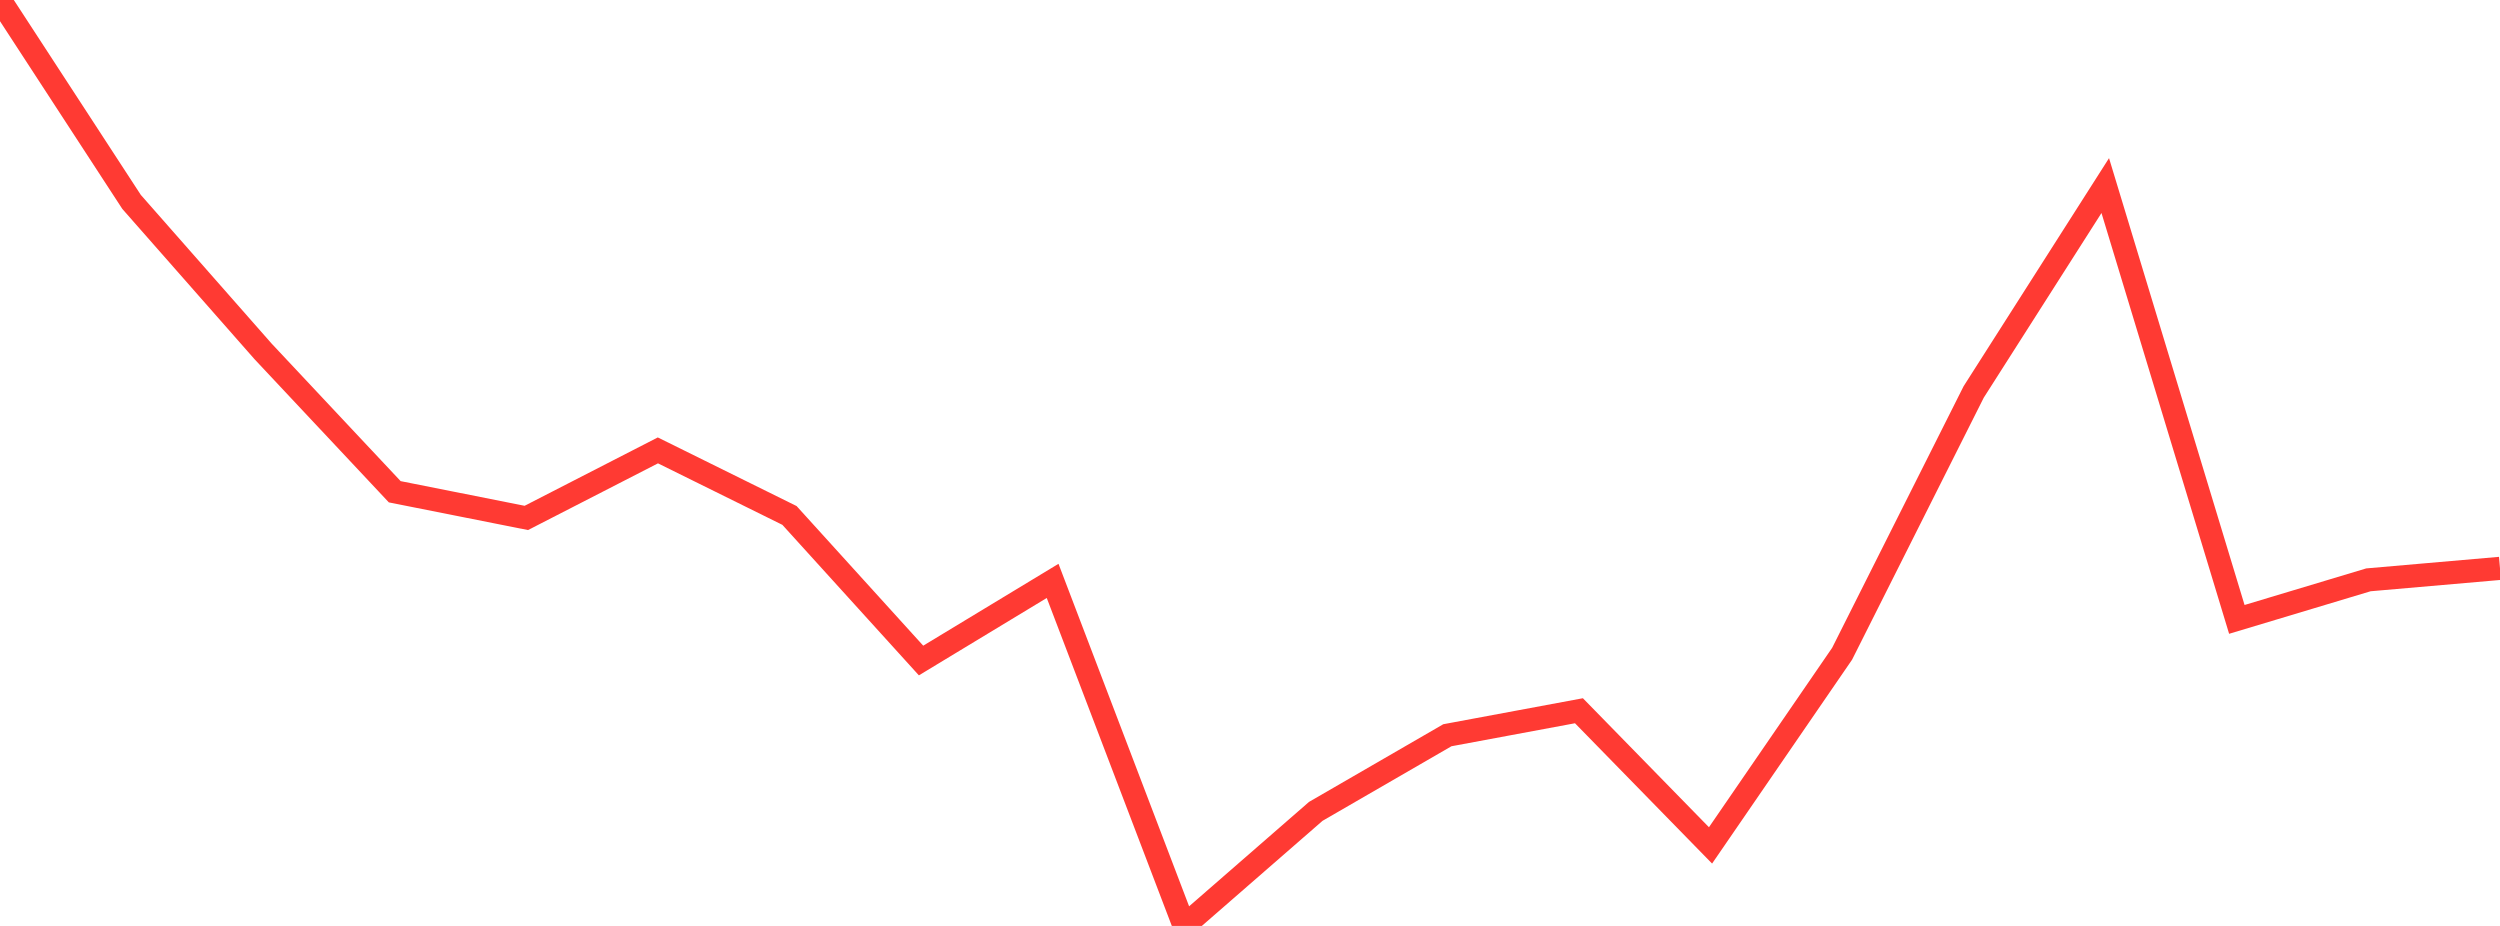 <?xml version="1.0" standalone="no"?>
<!DOCTYPE svg PUBLIC "-//W3C//DTD SVG 1.1//EN" "http://www.w3.org/Graphics/SVG/1.1/DTD/svg11.dtd">

<svg width="135" height="50" viewBox="0 0 135 50" preserveAspectRatio="none" 
  xmlns="http://www.w3.org/2000/svg"
  xmlns:xlink="http://www.w3.org/1999/xlink">


<polyline points="0.0, 0.0 7.105, 10.904 14.211, 18.981 21.316, 26.555 28.421, 27.968 35.526, 24.321 42.632, 27.834 49.737, 35.668 56.842, 31.368 63.947, 50.0 71.053, 43.813 78.158, 39.703 85.263, 38.38 92.368, 45.652 99.474, 35.303 106.579, 21.165 113.684, 10.021 120.789, 33.447 127.895, 31.311 135.0, 30.692" fill="none" stroke="#ff3a33" stroke-width="1.25"/>

</svg>